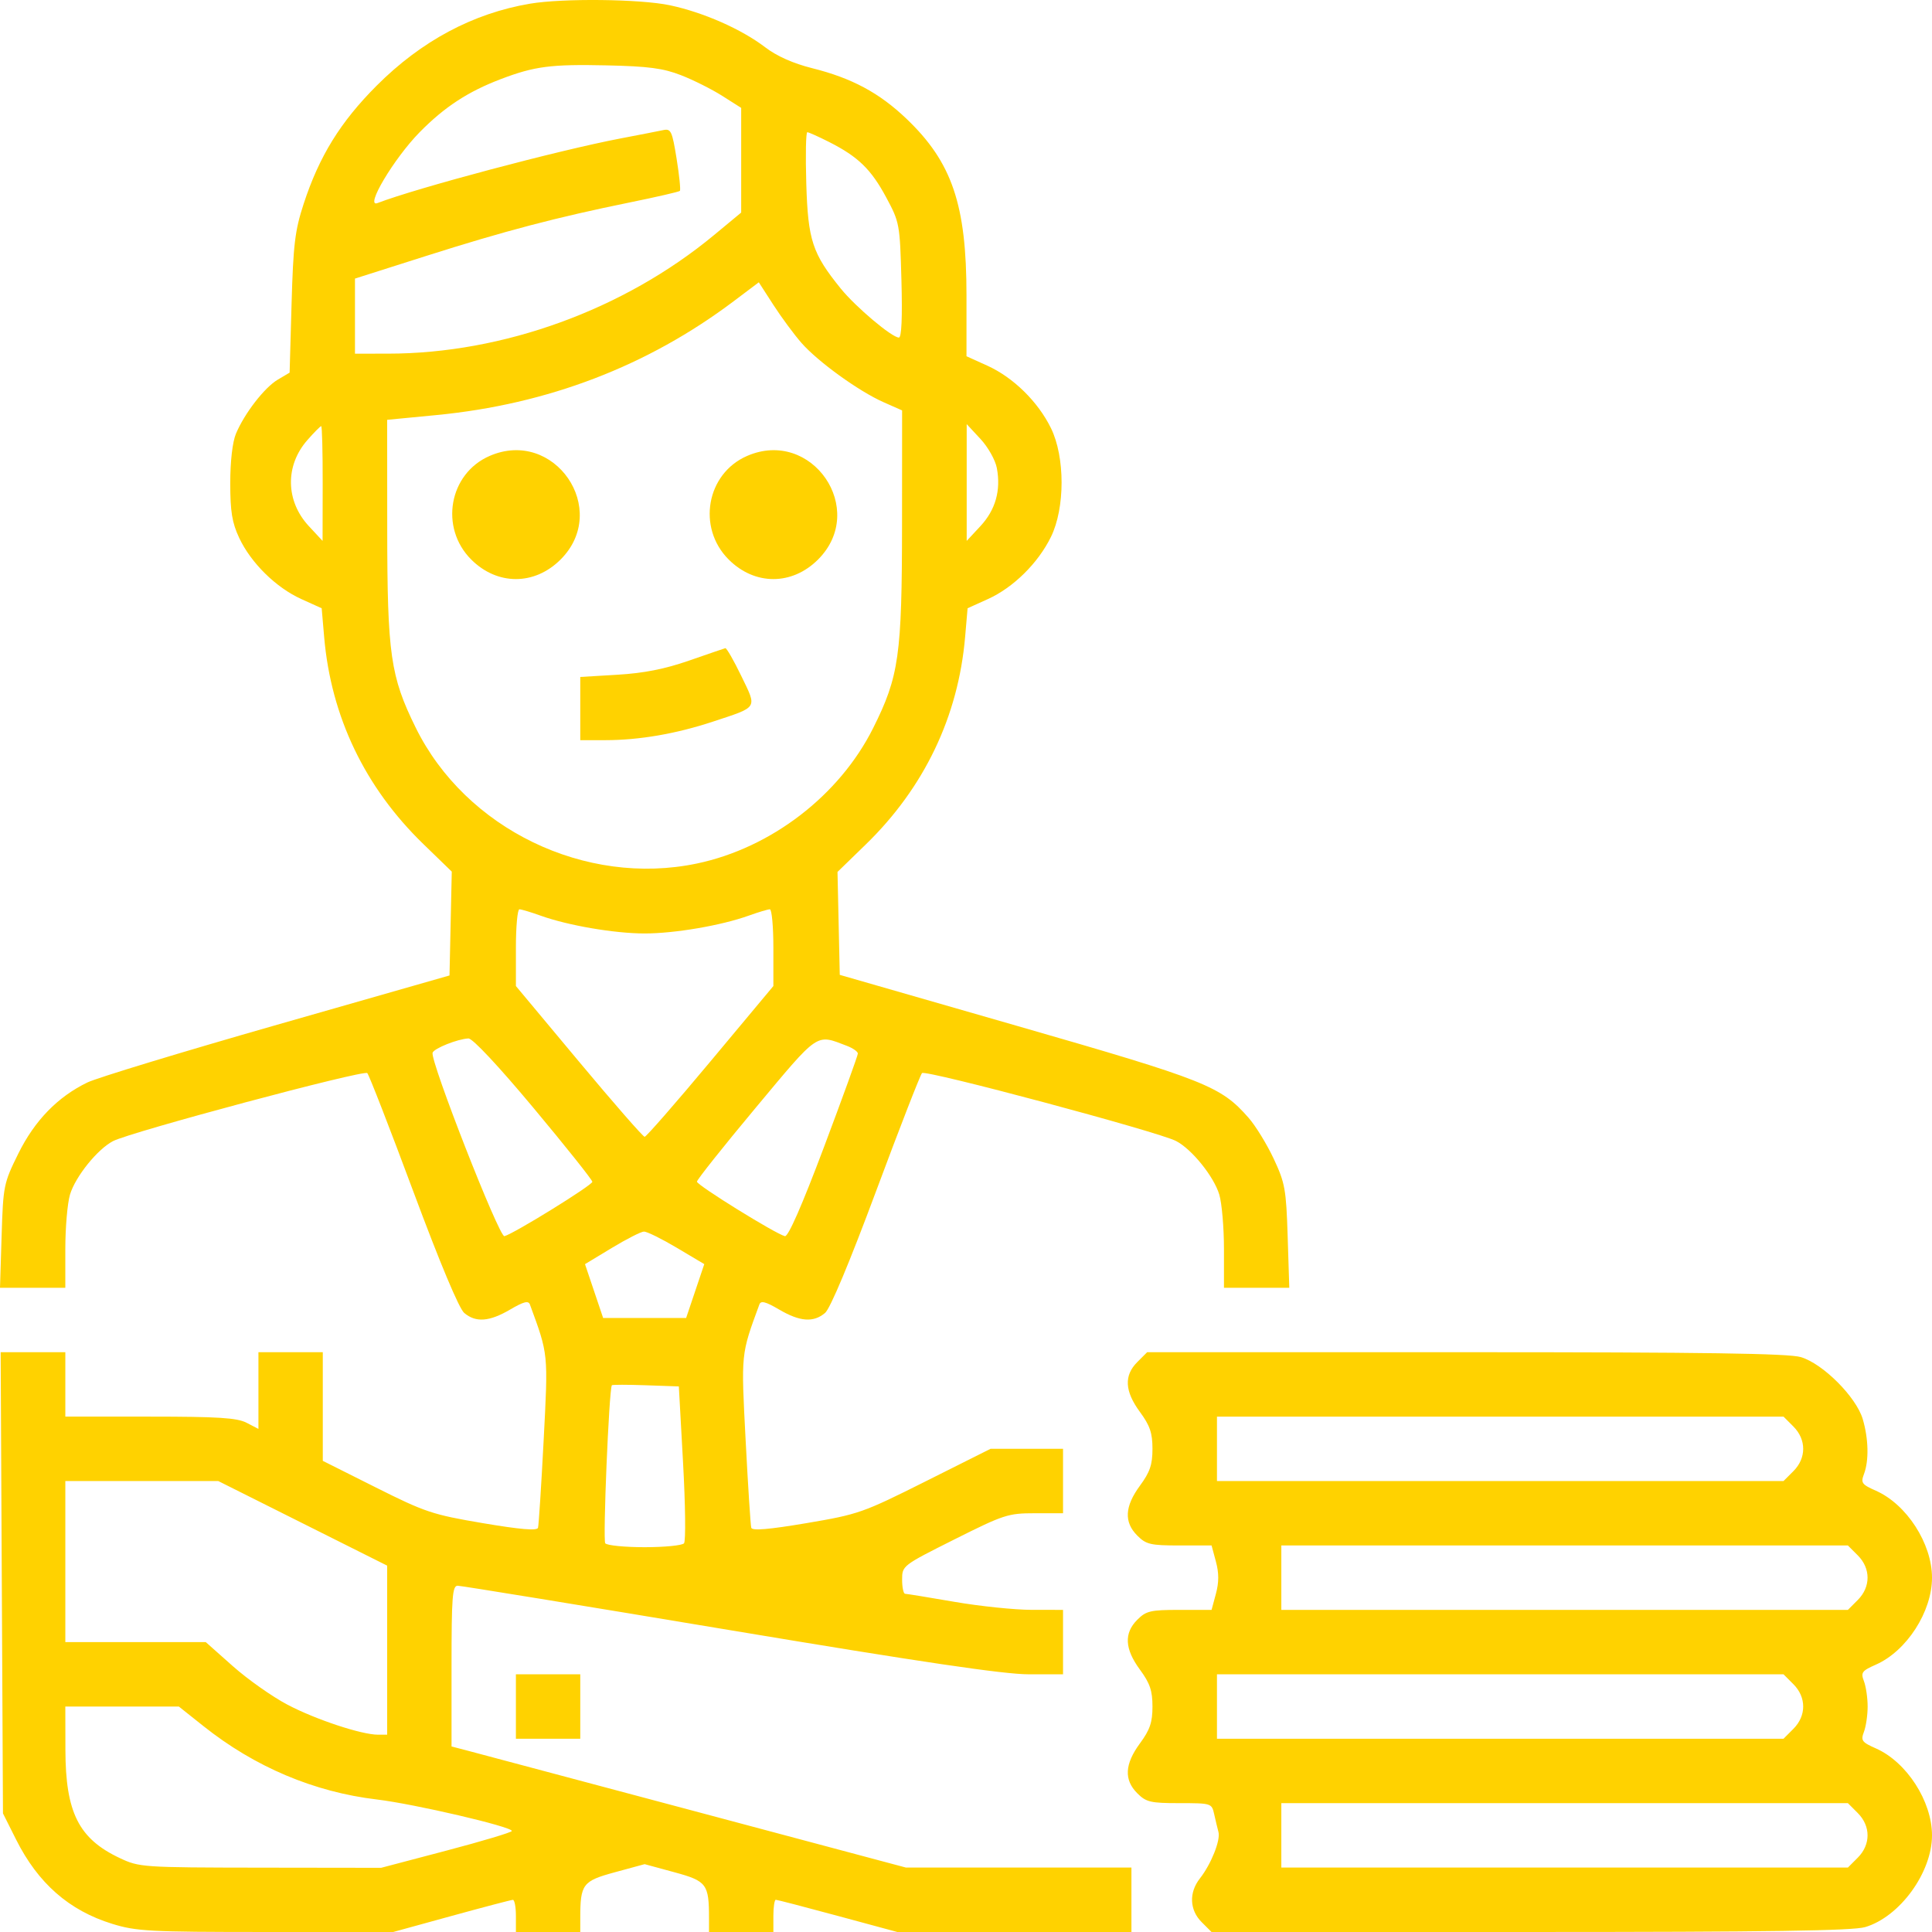 <svg fill="none" height="512" viewBox="0 0 512 512" width="512" xmlns="http://www.w3.org/2000/svg"><path clip-rule="evenodd" d="m140.449.979c-15.097 2.553-28.788 9.868-40.607 21.697-9.641 9.649-15.257 18.743-19.384 31.393-2.295 7.035-2.741 10.738-3.188 26.434l-.518 18.253-3.132 1.852c-3.529 2.086-8.819 8.921-11.088 14.323-.92 2.193-1.511 7.303-1.511 13.083 0 7.58.477 10.499 2.373 14.541 3.113 6.632 9.754 13.169 16.461 16.203l5.395 2.44.656 7.611c1.817 21.111 10.793 39.851 26.279 54.866l7.54 7.312-.3 13.761-.3 13.76-45.674 13.06c-25.12 7.183-47.747 14.064-50.281 15.292-7.904 3.829-13.994 10.103-18.329 18.881-3.867 7.832-4 8.486-4.415 21.805l-.426 13.73h8.655 8.655v-10.279c0-5.655.556-12.14 1.238-14.414 1.427-4.769 7.279-12.039 11.411-14.178 4.725-2.446 66.463-18.958 67.375-18.02.467.48 5.941 14.557 12.166 31.283 7.061 18.971 12.147 31.112 13.522 32.277 3.067 2.598 6.657 2.334 12.169-.899 3.603-2.113 4.84-2.428 5.242-1.334 4.917 13.393 4.849 12.721 3.639 35.969-.63 12.109-1.303 22.55-1.494 23.201-.243.827-4.665.455-14.644-1.232-13.304-2.249-15.27-2.905-28.343-9.462l-14.047-7.045v-14.397-14.397h-8.529-8.529v10.164 10.164l-3.145-1.628c-2.528-1.308-7.557-1.628-25.587-1.628h-22.442v-8.536-8.536h-8.571-8.57l.307 61.111.308 61.112 3.466 6.911c5.819 11.604 14.041 18.819 25.475 22.353 6.406 1.98 9.857 2.164 40.743 2.164h33.742l15.454-4.251c8.499-2.338 15.814-4.259 16.253-4.268.439-.01.8 1.903.8 4.251v4.268h8.529 8.529v-3.601c0-9.105.595-9.897 9.177-12.233l7.881-2.143 7.881 2.143c8.583 2.336 9.178 3.128 9.178 12.233v3.601h8.529 8.529v-4.268c0-2.348.289-4.268.642-4.268s7.74 1.92 16.416 4.268l15.775 4.268h31.027 31.027v-8.536-8.536h-29.876-29.874l-56.217-15.003c-30.918-8.251-58.014-15.473-60.213-16.047l-3.998-1.043v-21.3c0-18.393.221-21.299 1.629-21.299.895 0 33.266 5.282 71.934 11.737 51.036 8.52 72.799 11.738 79.398 11.738h9.092v-8.537-8.536l-8.262-.007c-4.544-.003-13.78-.961-20.524-2.127-6.743-1.166-12.621-2.123-13.06-2.126-.439-.005-.799-1.685-.799-3.735 0-3.71.062-3.758 13.844-10.67 13.099-6.57 14.247-6.943 21.323-6.943h7.478v-8.537-8.536h-9.608-9.608l-17.237 8.639c-16.602 8.321-17.764 8.727-31.529 11.054-9.977 1.687-14.398 2.059-14.641 1.232-.19-.651-.863-11.092-1.493-23.201-1.21-23.248-1.279-22.576 3.638-35.969.402-1.094 1.64-.779 5.243 1.334 5.512 3.233 9.101 3.497 12.169.899 1.375-1.165 6.46-13.306 13.522-32.277 6.225-16.726 11.703-30.805 12.172-31.289.92-.947 62.553 15.534 67.325 18.003 4.171 2.159 10.021 9.411 11.455 14.201.681 2.274 1.238 8.759 1.238 14.414v10.279h8.655 8.655l-.428-13.604c-.393-12.482-.698-14.181-3.7-20.591-1.8-3.842-4.796-8.722-6.657-10.845-7.368-8.397-11.263-9.944-61.252-24.333l-47.09-13.553-.299-13.638-.3-13.639 7.489-7.275c15.487-15.045 24.516-33.902 26.33-54.989l.656-7.611 5.395-2.44c6.729-3.044 13.29-9.518 16.701-16.481 3.753-7.661 3.753-21.15 0-28.81-3.434-7.01-9.983-13.442-16.847-16.547l-5.541-2.506v-16.124c0-24.05-3.813-35.269-15.909-46.817-7.198-6.871-14.467-10.768-24.989-13.401-5.041-1.26-9.374-3.191-12.468-5.555-6.28-4.796-16.357-9.236-25.245-11.122-7.827-1.659-28.347-1.89-37.066-.416zm40.033 18.95c3.254 1.264 8.171 3.731 10.928 5.481l5.012 3.181v13.871 13.871l-7.197 5.964c-23.839 19.756-55.843 31.401-86.357 31.423l-8.796.006v-9.95-9.95l18.924-6.018c20.72-6.589 34.488-10.205 53.985-14.18 7.015-1.43 12.951-2.797 13.193-3.039.241-.241-.147-4.072-.863-8.512-1.187-7.366-1.499-8.031-3.556-7.595-1.24.264-6.333 1.257-11.317 2.208-16.479 3.144-54.094 13.147-64.39 17.122-3.502 1.353 4.351-11.845 11.177-18.784 6.582-6.689 12.782-10.746 21.5-14.064 8.94-3.403 13.269-3.966 27.981-3.642 11.142.245 15.02.756 19.776 2.606zm39.279 17.72c7.663 3.886 11.097 7.224 15.1 14.676 3.536 6.583 3.619 7.039 4.027 21.928.271 9.909.038 15.205-.672 15.205-1.838 0-11.438-8.092-15.4-12.981-7.543-9.307-8.69-12.801-9.142-27.832-.224-7.483-.104-13.605.268-13.605.371 0 2.989 1.174 5.819 2.609zm-7.357 53.236c4.389 5.002 15.182 12.796 21.742 15.701l4.922 2.179-.019 30.093c-.021 34.886-.799 40.382-7.66 54.101-8.92 17.838-27.031 31.754-46.695 35.88-29.544 6.199-61.293-9.137-74.523-35.998-6.706-13.613-7.53-19.369-7.552-52.736l-.018-28.846 13.061-1.261c29.462-2.844 55.936-12.978 78.732-30.14l6.698-5.043 3.882 6.014c2.136 3.307 5.479 7.832 7.43 10.056zm-126.89 37.252-.029 15.206-3.639-3.915c-6.169-6.639-6.336-16.024-.405-22.783 1.791-2.043 3.447-3.713 3.679-3.713s.409 6.842.393 15.205zm178.662-4.087c1.108 5.908-.355 11.073-4.354 15.378l-3.639 3.915v-15.472-15.472l3.639 3.915c2.032 2.187 3.954 5.602 4.354 7.736zm-134.441-3.214c-10.757 4.688-13.297 18.999-4.871 27.434 6.917 6.921 16.791 6.921 23.707 0 13.232-13.244-1.654-34.925-18.836-27.434zm68.233 0c-10.757 4.688-13.297 18.999-4.87 27.434 6.916 6.921 16.79 6.921 23.706 0 13.232-13.244-1.654-34.925-18.836-27.434zm-15.391 54.239c-6.4 2.226-11.94 3.319-18.924 3.736l-9.877.591v8.379 8.379l6.663-.008c9.001-.011 18.765-1.696 28.513-4.92 12.104-4.004 11.711-3.37 7.499-12.086-2.003-4.14-3.907-7.458-4.233-7.373-.326.086-4.665 1.571-9.641 3.302zm-39.33 67.576c7.275 2.615 19.602 4.726 27.587 4.726 7.986 0 20.313-2.111 27.588-4.726 2.565-.921 5.084-1.676 5.597-1.676s.932 4.576.932 10.168v10.167l-16.675 19.976c-9.17 10.987-17.019 19.976-17.442 19.976-.422 0-8.271-8.989-17.442-19.976l-16.674-19.976v-10.167c0-5.592.419-10.168.932-10.168.512 0 3.032.755 5.597 1.676zm-1.788 51.056c8.533 10.224 15.516 18.99 15.516 19.482 0 .907-20.831 13.787-23.304 14.409-1.381.348-19.727-46.522-19.03-48.614.386-1.159 6.65-3.655 9.493-3.783 1.092-.049 7.966 7.294 17.325 18.506zm82.949-16.558c1.612.616 2.932 1.538 2.932 2.051 0 .512-4.049 11.687-8.997 24.834-5.843 15.522-9.471 23.785-10.345 23.564-2.531-.636-23.304-13.513-23.304-14.445 0-.511 7.01-9.328 15.577-19.592 16.9-20.245 15.887-19.557 24.137-16.412zm-45.057 53.522 7.29 4.336-2.404 7.135-2.405 7.136h-10.998-10.997l-2.403-7.132-2.404-7.132 7.103-4.296c3.906-2.362 7.738-4.314 8.515-4.337.777-.025 4.693 1.907 8.703 4.29zm122.038 30.296c-3.562 3.564-3.341 7.713.703 13.217 2.657 3.616 3.323 5.572 3.323 9.772s-.666 6.157-3.323 9.772c-4.044 5.505-4.265 9.653-.703 13.217 2.342 2.346 3.511 2.62 11.153 2.62h8.536l1.149 4.268c.819 3.049.819 5.487 0 8.536l-1.149 4.268h-8.536c-7.642 0-8.811.274-11.153 2.62-3.562 3.564-3.341 7.712.703 13.217 2.657 3.615 3.323 5.572 3.323 9.772s-.666 6.156-3.323 9.771c-4.044 5.505-4.265 9.654-.703 13.218 2.343 2.346 3.51 2.619 11.173 2.619 8.467 0 8.564.031 9.21 2.935.359 1.613.869 3.738 1.134 4.723.583 2.17-1.961 8.529-4.915 12.288-2.946 3.748-2.764 8.357.456 11.579l2.616 2.62h84.418c63.161 0 85.52-.326 88.804-1.297 9.162-2.71 17.715-14.447 17.715-24.312 0-9.038-6.715-19.443-14.874-23.045-3.727-1.647-4.04-2.083-3.161-4.399.537-1.414.977-4.43.977-6.7 0-2.271-.44-5.286-.977-6.7-.879-2.317-.566-2.753 3.161-4.399 8.159-3.603 14.874-14.007 14.874-23.046s-6.715-19.443-14.874-23.046c-3.727-1.646-4.04-2.082-3.161-4.399 1.349-3.551 1.222-9.358-.32-14.579-1.73-5.861-10.562-14.7-16.418-16.432-3.284-.971-25.643-1.297-88.805-1.297h-84.417zm-120.37 26.724c.619 11.15.732 20.736.252 21.302s-5.176 1.03-10.437 1.03c-5.26 0-9.956-.464-10.436-1.03-.669-.789.982-40.45 1.743-41.885.091-.171 4.123-.171 8.96 0l8.796.309zm294.247-9.651c3.463 3.464 3.463 8.368 0 11.833l-2.616 2.619h-75.072-75.071v-8.536-8.536h75.071 75.072zm-395.044 25.662 22.379 11.208v22.403 22.402h-2.402c-4.387 0-16.545-4.024-23.992-7.941-4.041-2.124-10.573-6.73-14.515-10.232l-7.169-6.369h-18.606-18.606v-21.34-21.341h20.266 20.266zm412.102 8.482c3.463 3.465 3.463 8.369 0 11.834l-2.616 2.619h-75.071-75.072v-8.536-8.536h75.072 75.071zm-355.606 40.062v8.536h8.529 8.529v-8.536-8.536h-8.529-8.529zm338.548-5.917c3.463 3.465 3.463 8.369 0 11.833l-2.616 2.62h-75.072-75.071v-8.536-8.536h75.071 75.072zm-421.326 11.128c13.579 10.808 29.279 17.447 45.942 19.428 9.921 1.181 35.769 7.208 35.769 8.342 0 .349-7.796 2.689-17.325 5.199l-17.325 4.564-31.984-.043c-31.341-.041-32.091-.092-37.315-2.557-10.848-5.12-14.335-12.079-14.37-28.674l-.023-11.47h15.041 15.041zm438.384 23.017c3.463 3.464 3.463 8.368 0 11.833l-2.616 2.62h-75.071-75.072v-8.537-8.536h75.072 75.071z" fill="#ffd200" fill-rule="evenodd"/></svg>